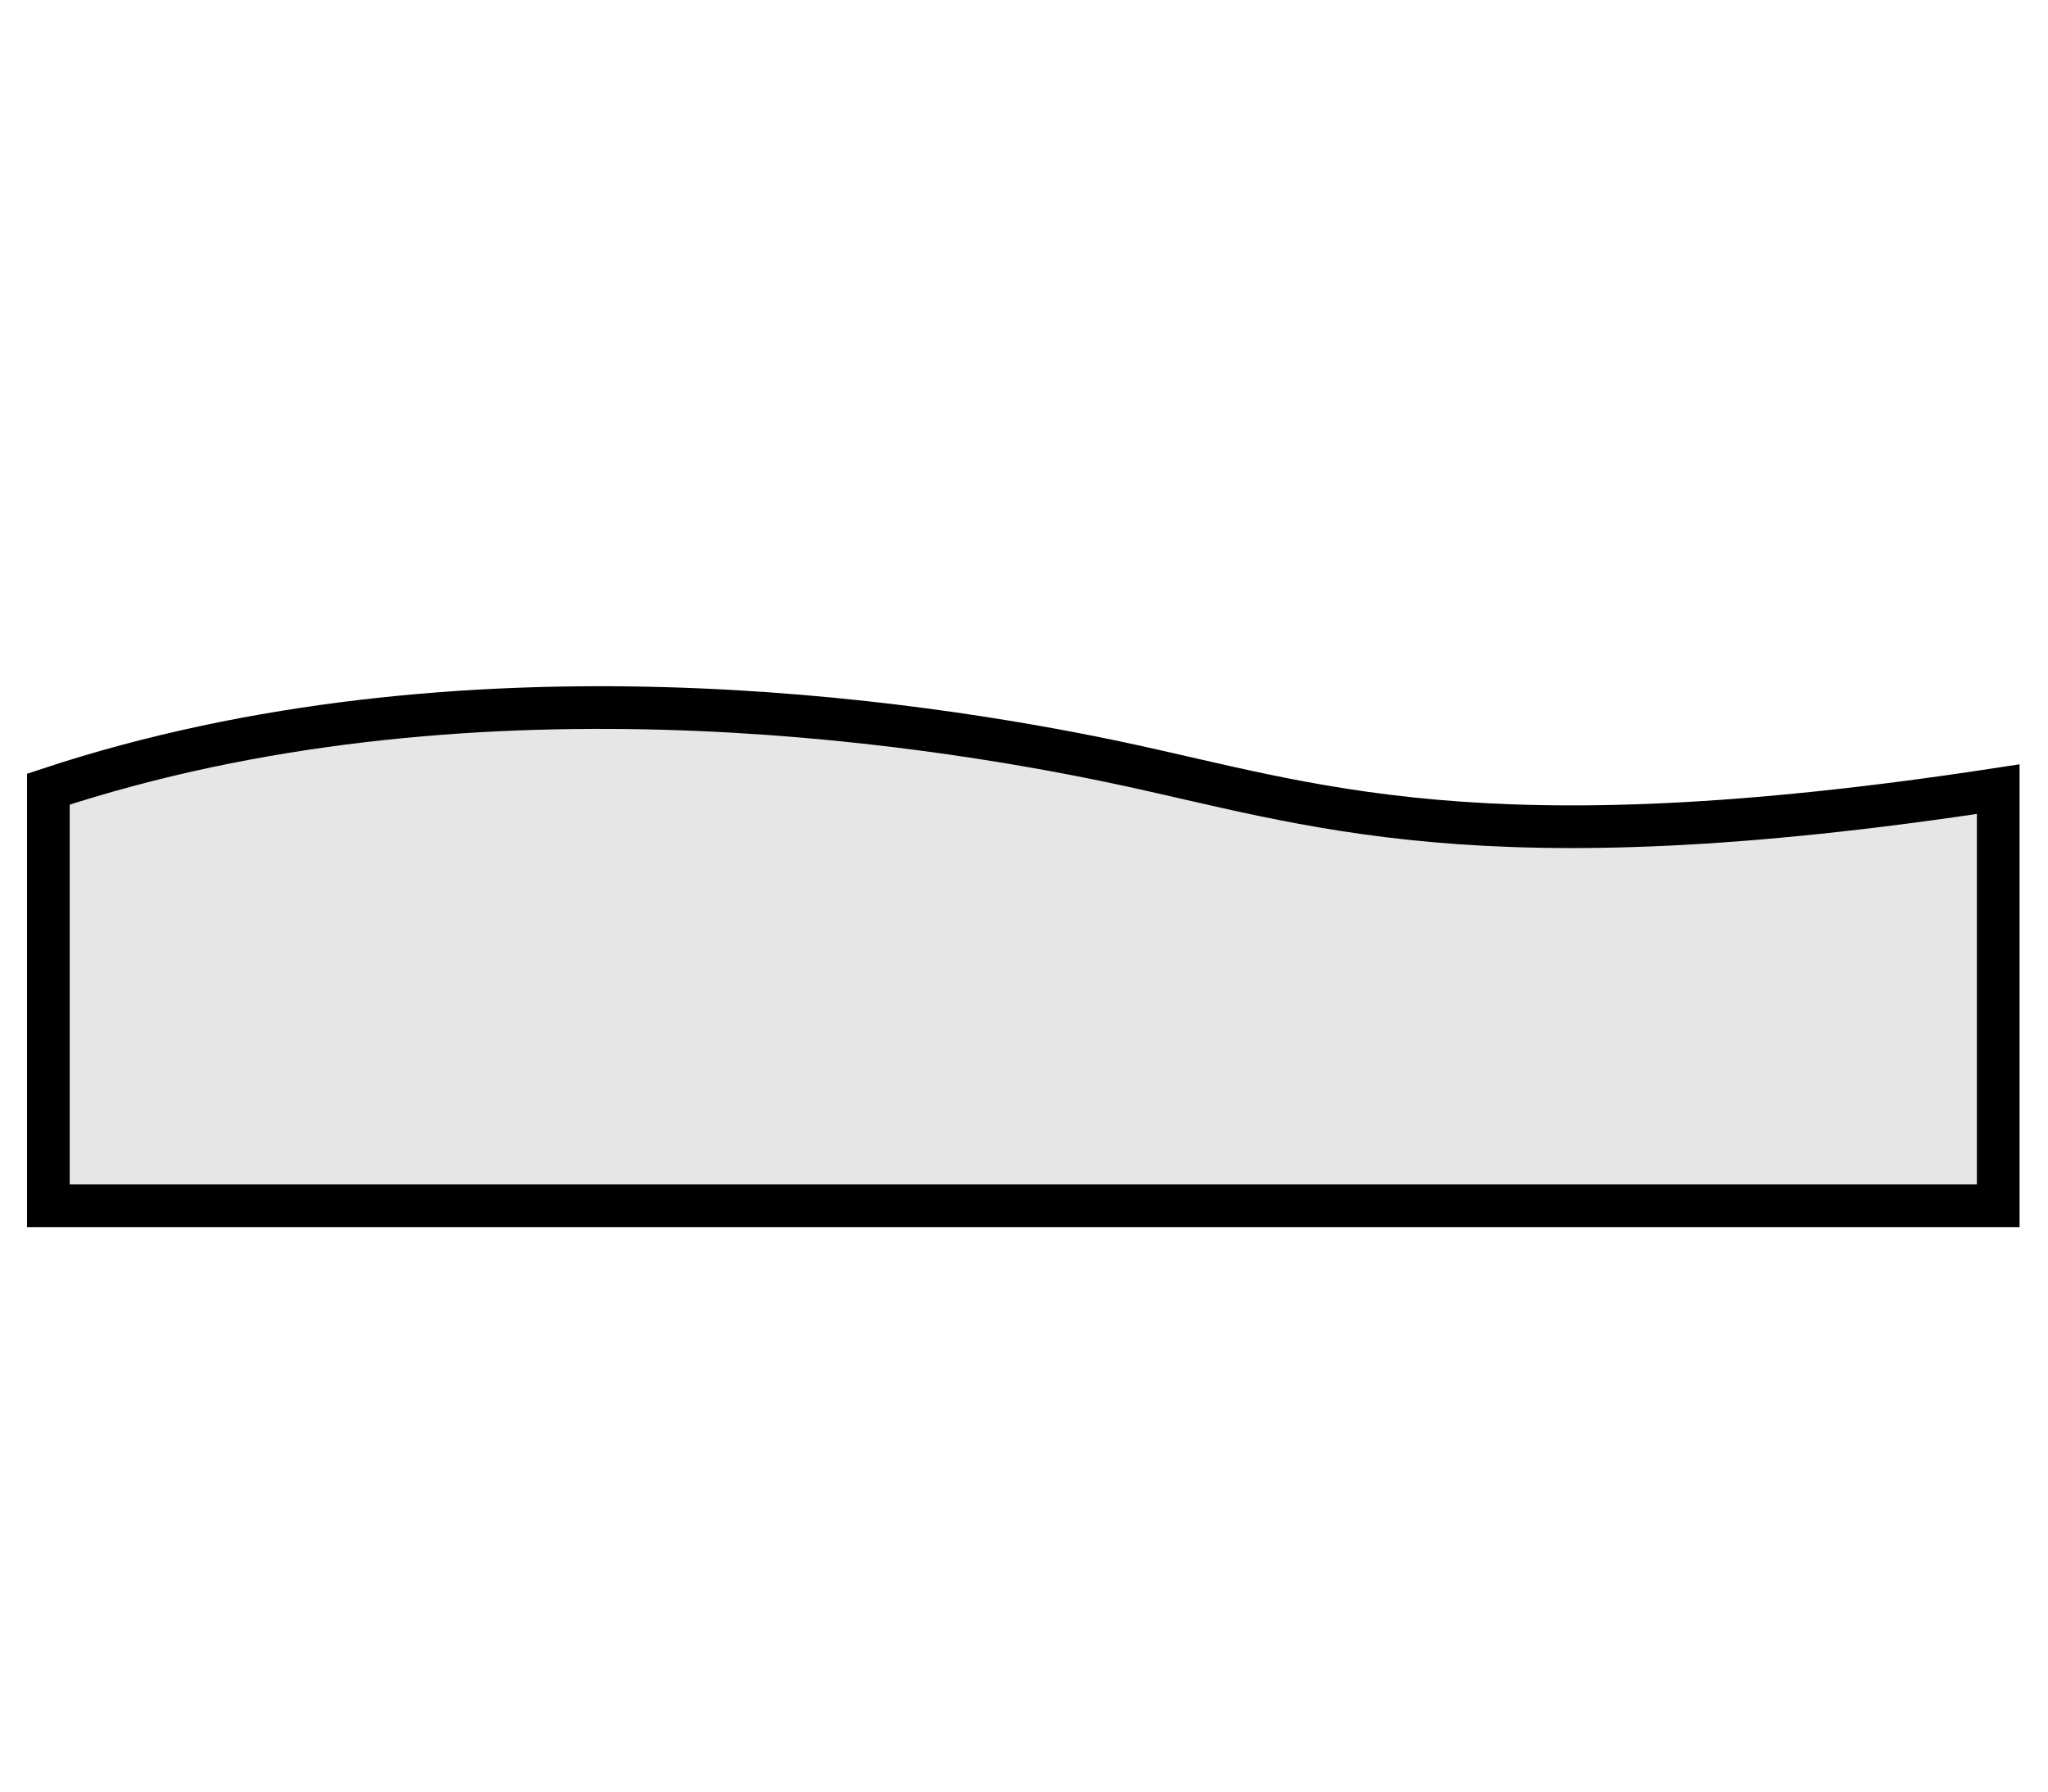 <?xml version="1.0" encoding="utf-8"?>
<!-- Generator: Adobe Illustrator 24.3.0, SVG Export Plug-In . SVG Version: 6.00 Build 0)  -->
<svg version="1.1" id="Layer_1" xmlns="http://www.w3.org/2000/svg" xmlns:xlink="http://www.w3.org/1999/xlink" x="0px" y="0px"
	 viewBox="0 0 144 126" style="enable-background:new 0 0 144 126;" xml:space="preserve">
<style type="text/css">
	.st0{fill:#E6E6E6;stroke:#000000;stroke-width:3;stroke-miterlimit:10;}
</style>
<path class="st0" d="M3.4,55.5v29.3h137.1V55.5c-36.6,5.6-48.3,1-62.1-1.9S32.7,45.8,3.4,55.5z"/>
</svg>
